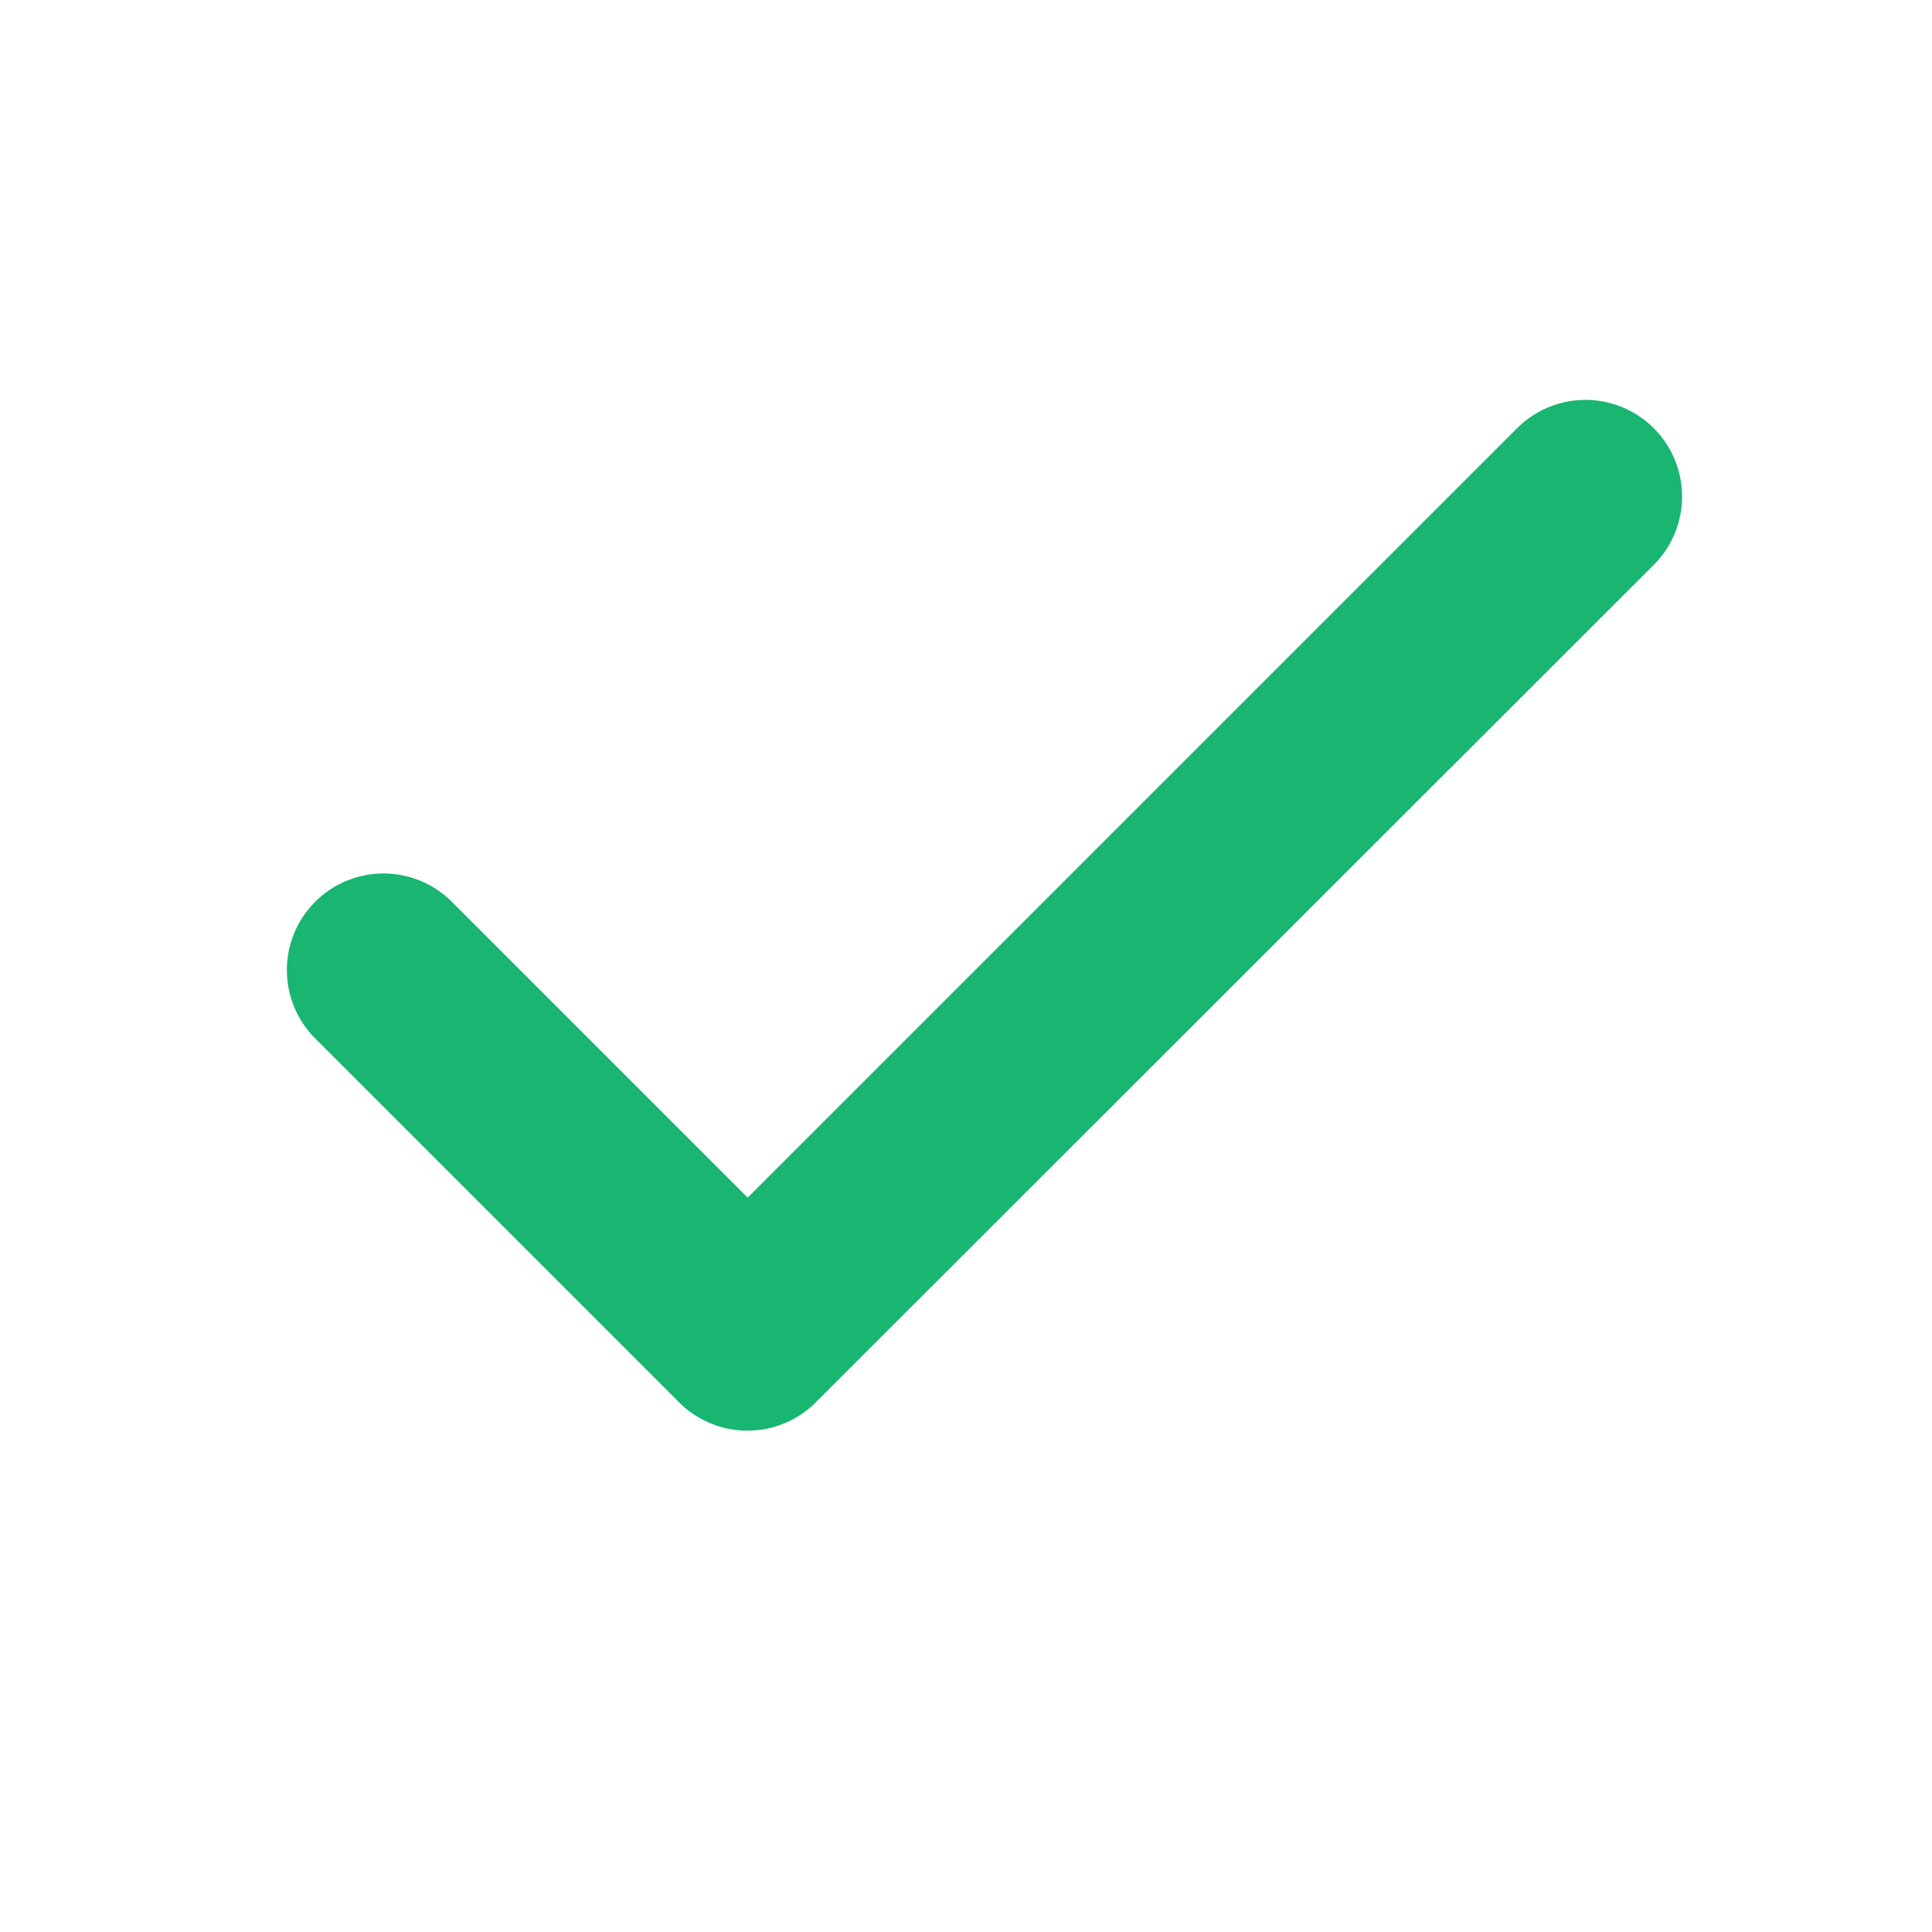 <svg xmlns="http://www.w3.org/2000/svg" fill="#18b671" stroke="#18b671" stroke-width="2" viewBox="0 0 40 40"><path d="M15.48 28.62a1 1 0 0 1-.71-.29l-7.54-7.54a1 1 0 1 1 1.42-1.41l6.83 6.83L32.12 9.57a1 1 0 1 1 1.41 1.42L16.18 28.33a1 1 0 0 1-.7.29z"/></svg>